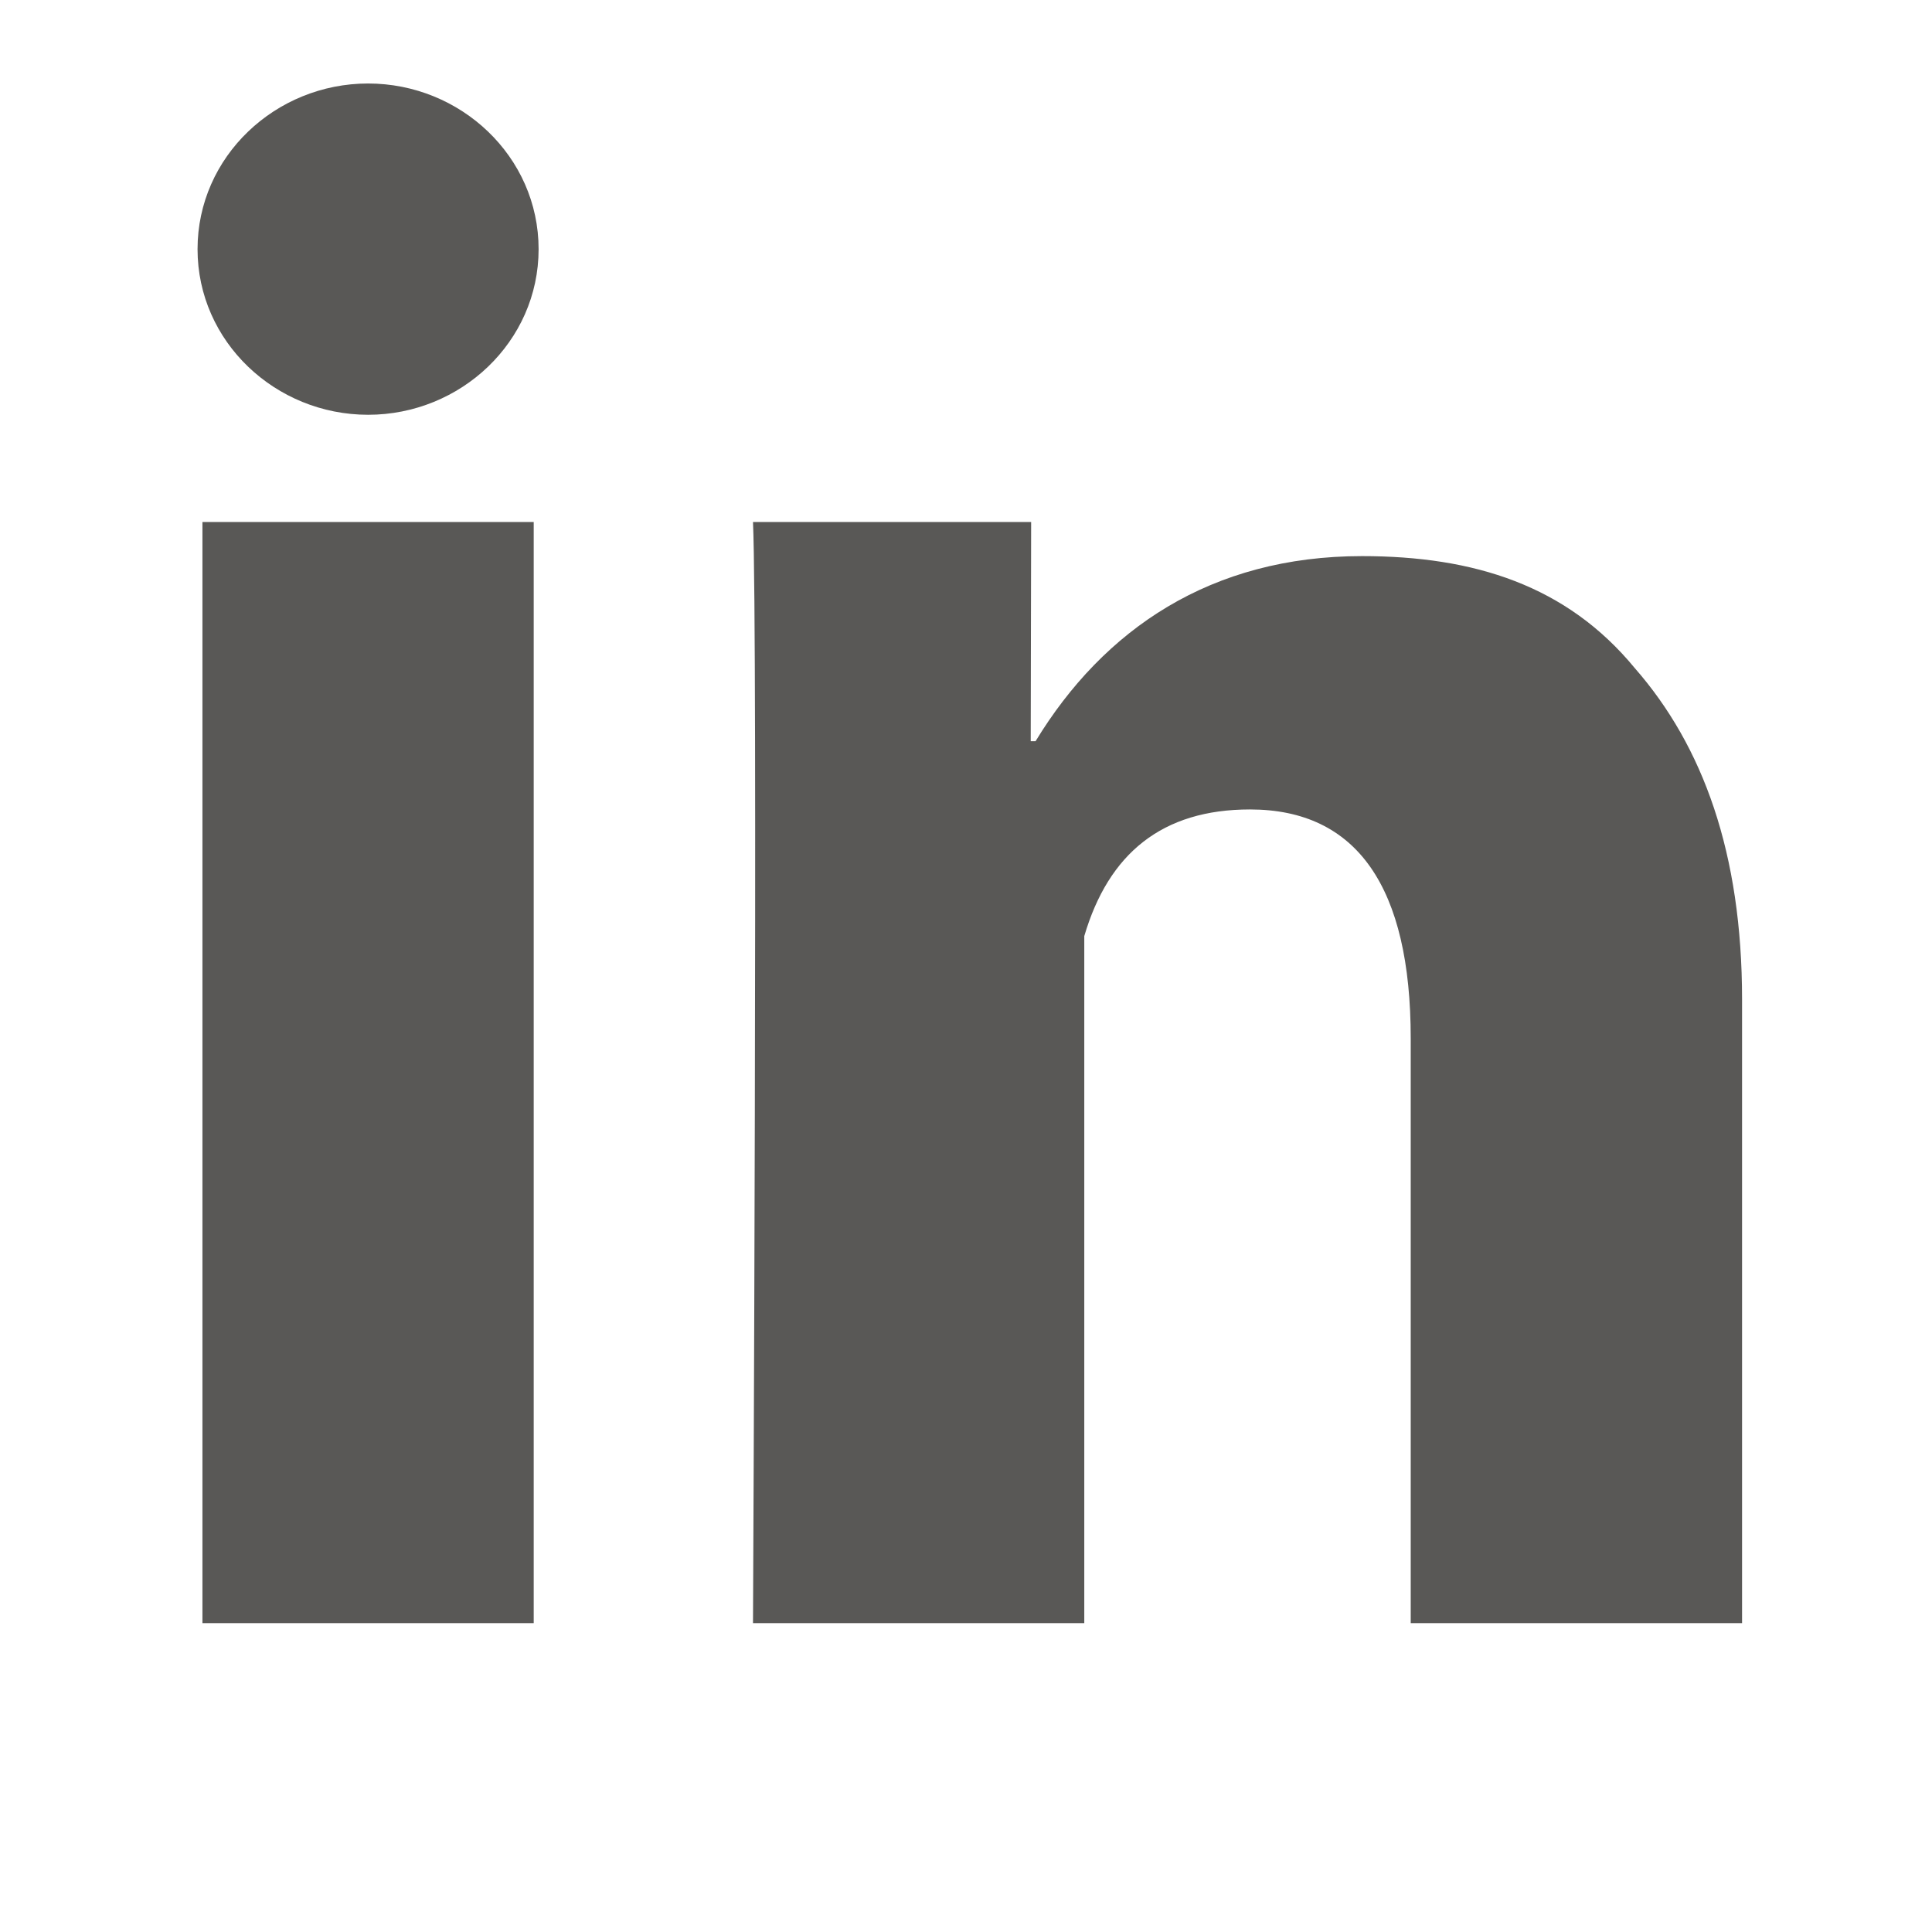 <svg width="32" height="32" viewBox="0 0 32 32" fill="none" xmlns="http://www.w3.org/2000/svg">
<path d="M8.841 26.884H3.353V8.646H8.84V26.884H8.841ZM28.854 26.884H23.366V17.2C23.366 14.698 22.479 13.407 20.703 13.407C19.251 13.407 18.363 14.133 17.959 15.505V26.884H12.472C12.472 26.884 12.553 10.502 12.472 8.646H17.079L17.072 12.277H17.152C18.282 10.421 20.058 9.211 22.559 9.211C24.415 9.211 25.949 9.695 27.078 11.067C28.208 12.358 28.854 14.133 28.854 16.554V26.884H28.854ZM8.921 4.127C8.921 5.66 7.63 6.87 6.097 6.87C4.563 6.87 3.272 5.66 3.272 4.127C3.272 2.593 4.563 1.383 6.097 1.383C7.63 1.383 8.921 2.593 8.921 4.127Z" fill="#595856"/>
</svg>
